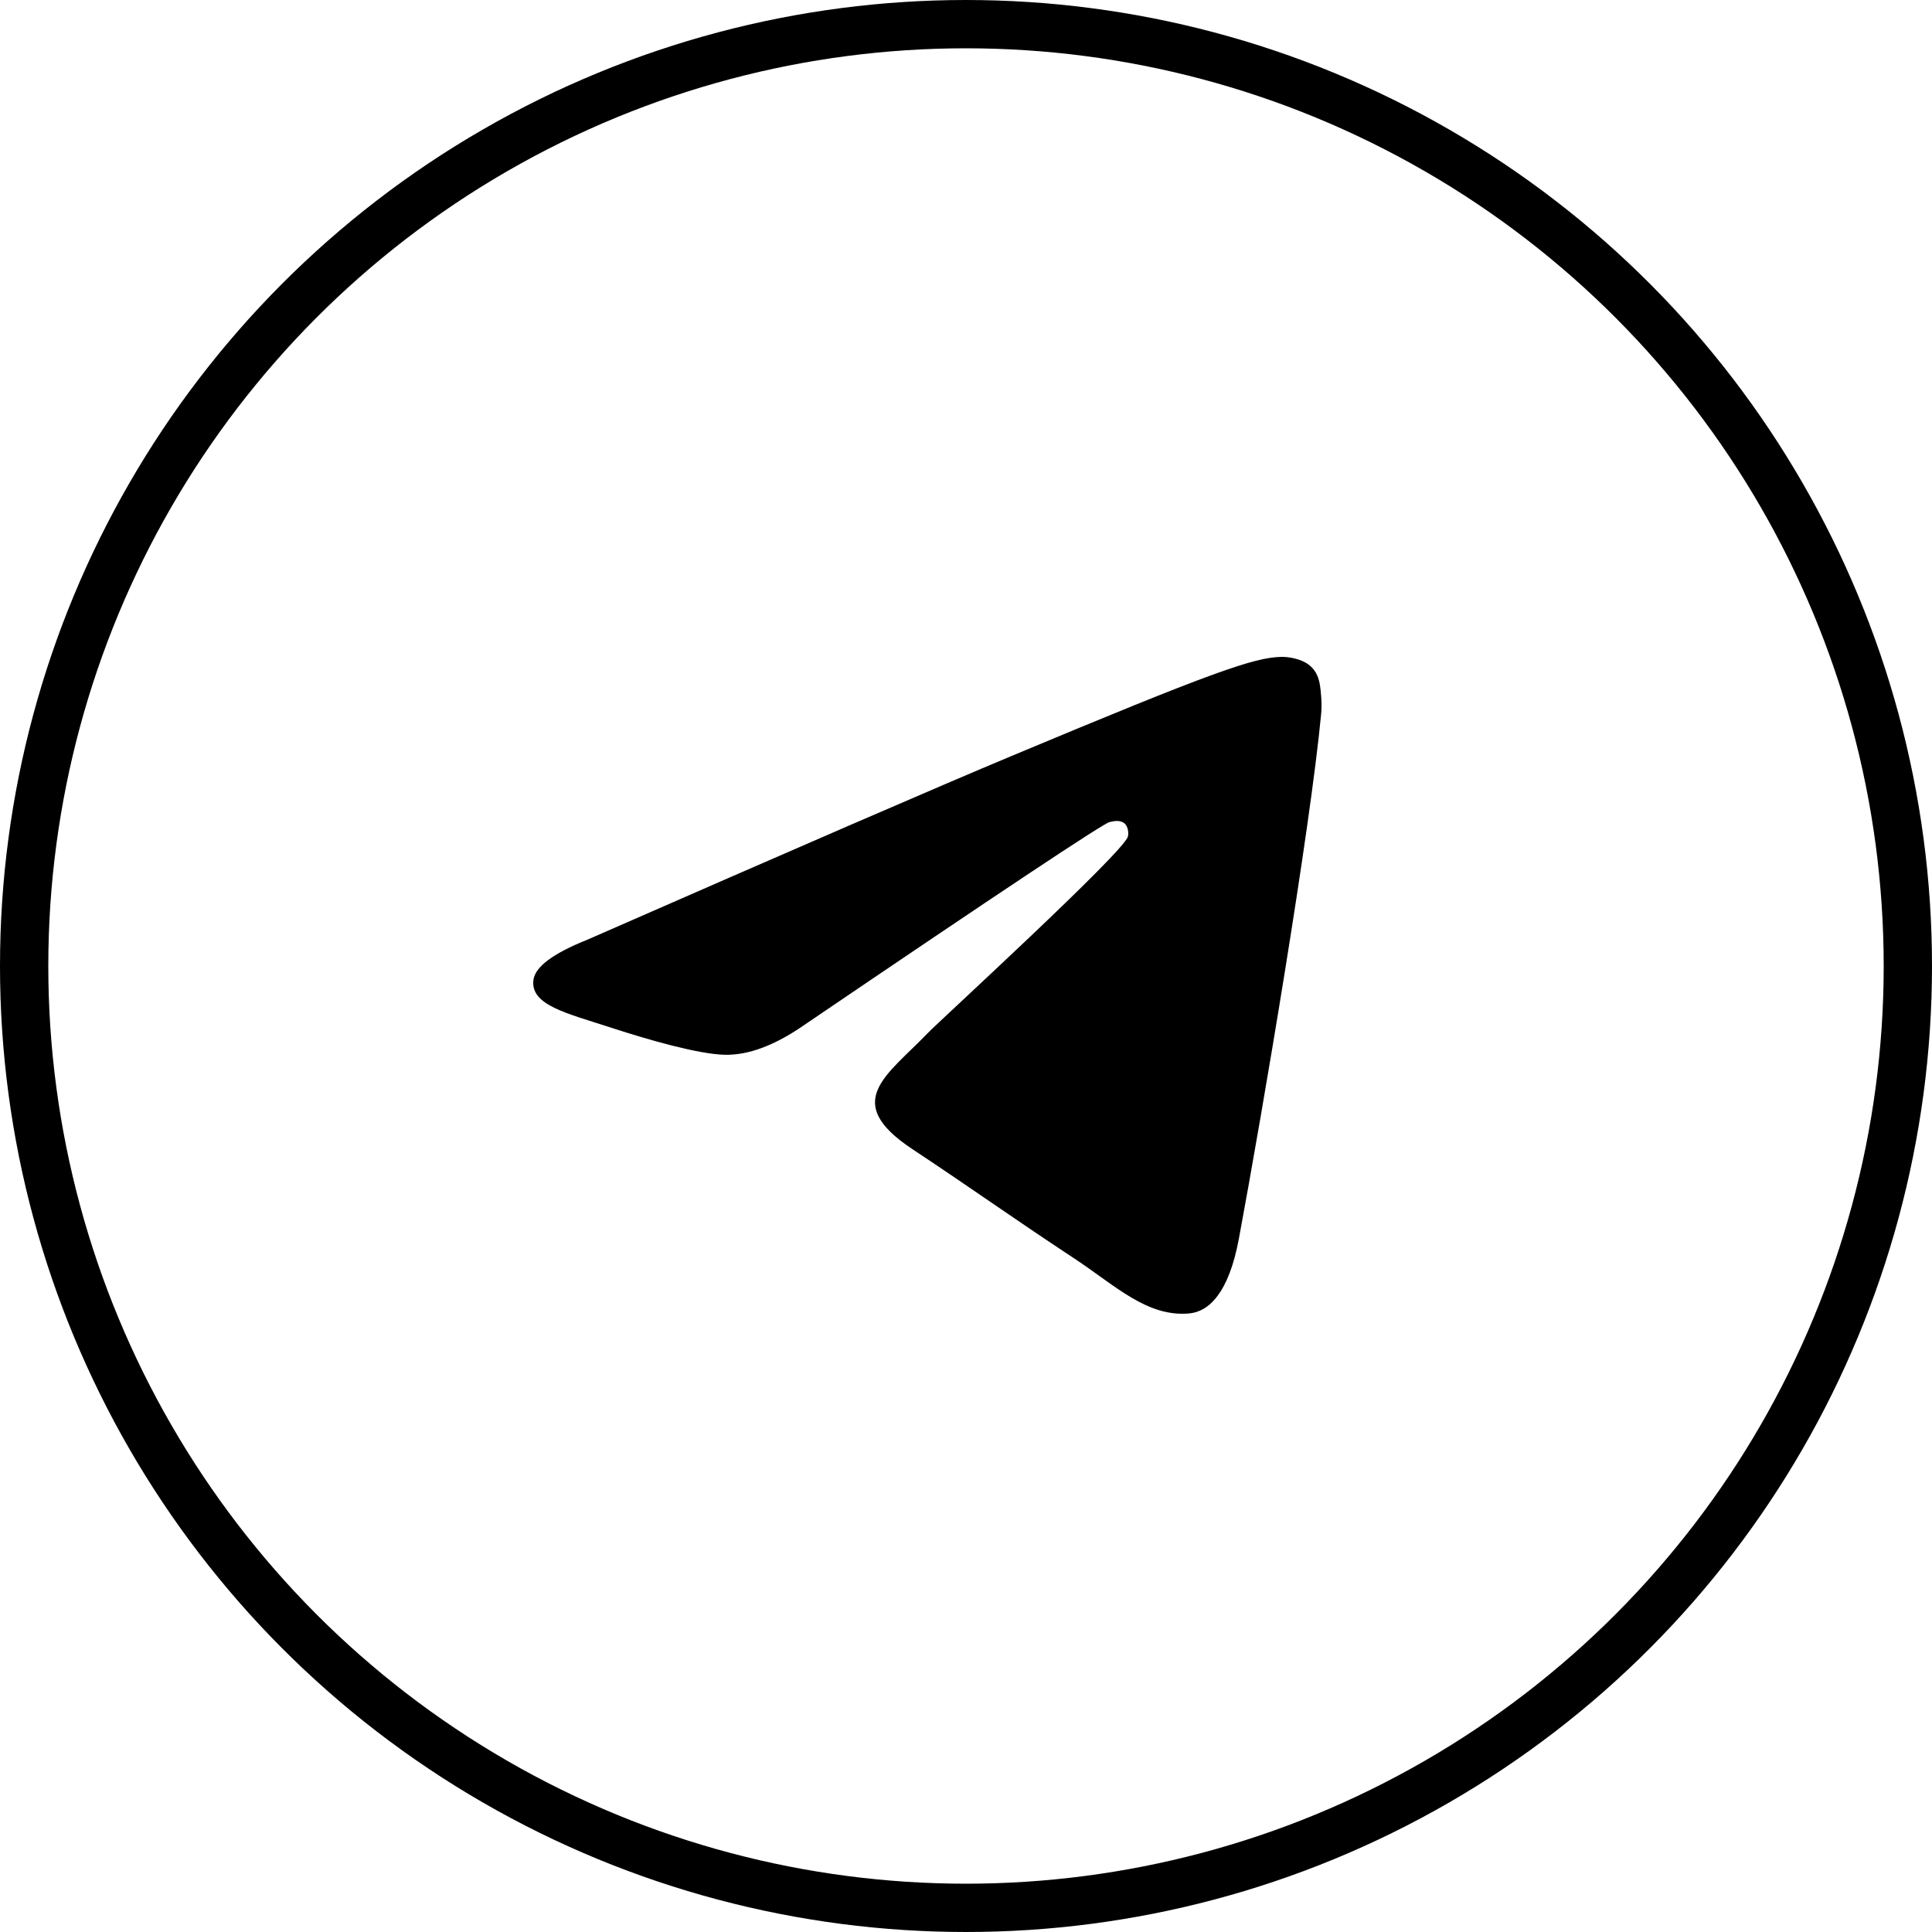 <svg width="40" height="40" viewBox="0 0 40 40" fill="none" xmlns="http://www.w3.org/2000/svg">
<path fill-rule="evenodd" clip-rule="evenodd" d="M12.162 19.455C16.543 17.535 19.464 16.27 20.926 15.659C25.099 13.913 25.966 13.61 26.532 13.6C26.656 13.598 26.934 13.629 27.114 13.776C27.266 13.9 27.308 14.067 27.328 14.185C27.348 14.303 27.373 14.57 27.353 14.78C27.127 17.169 26.148 22.968 25.65 25.644C25.44 26.776 25.025 27.156 24.623 27.193C23.75 27.274 23.088 26.613 22.243 26.056C20.92 25.184 20.173 24.642 18.889 23.791C17.405 22.808 18.367 22.267 19.213 21.384C19.434 21.153 23.279 17.636 23.353 17.317C23.363 17.277 23.371 17.129 23.284 17.05C23.196 16.972 23.066 16.998 22.972 17.02C22.84 17.05 20.727 18.454 16.634 21.233C16.034 21.647 15.491 21.849 15.004 21.838C14.467 21.826 13.435 21.533 12.668 21.282C11.727 20.975 10.979 20.812 11.044 20.29C11.078 20.017 11.451 19.739 12.162 19.455Z" fill="black"/>
<circle cx="20" cy="20" r="19.5" stroke="black"/>
</svg>
